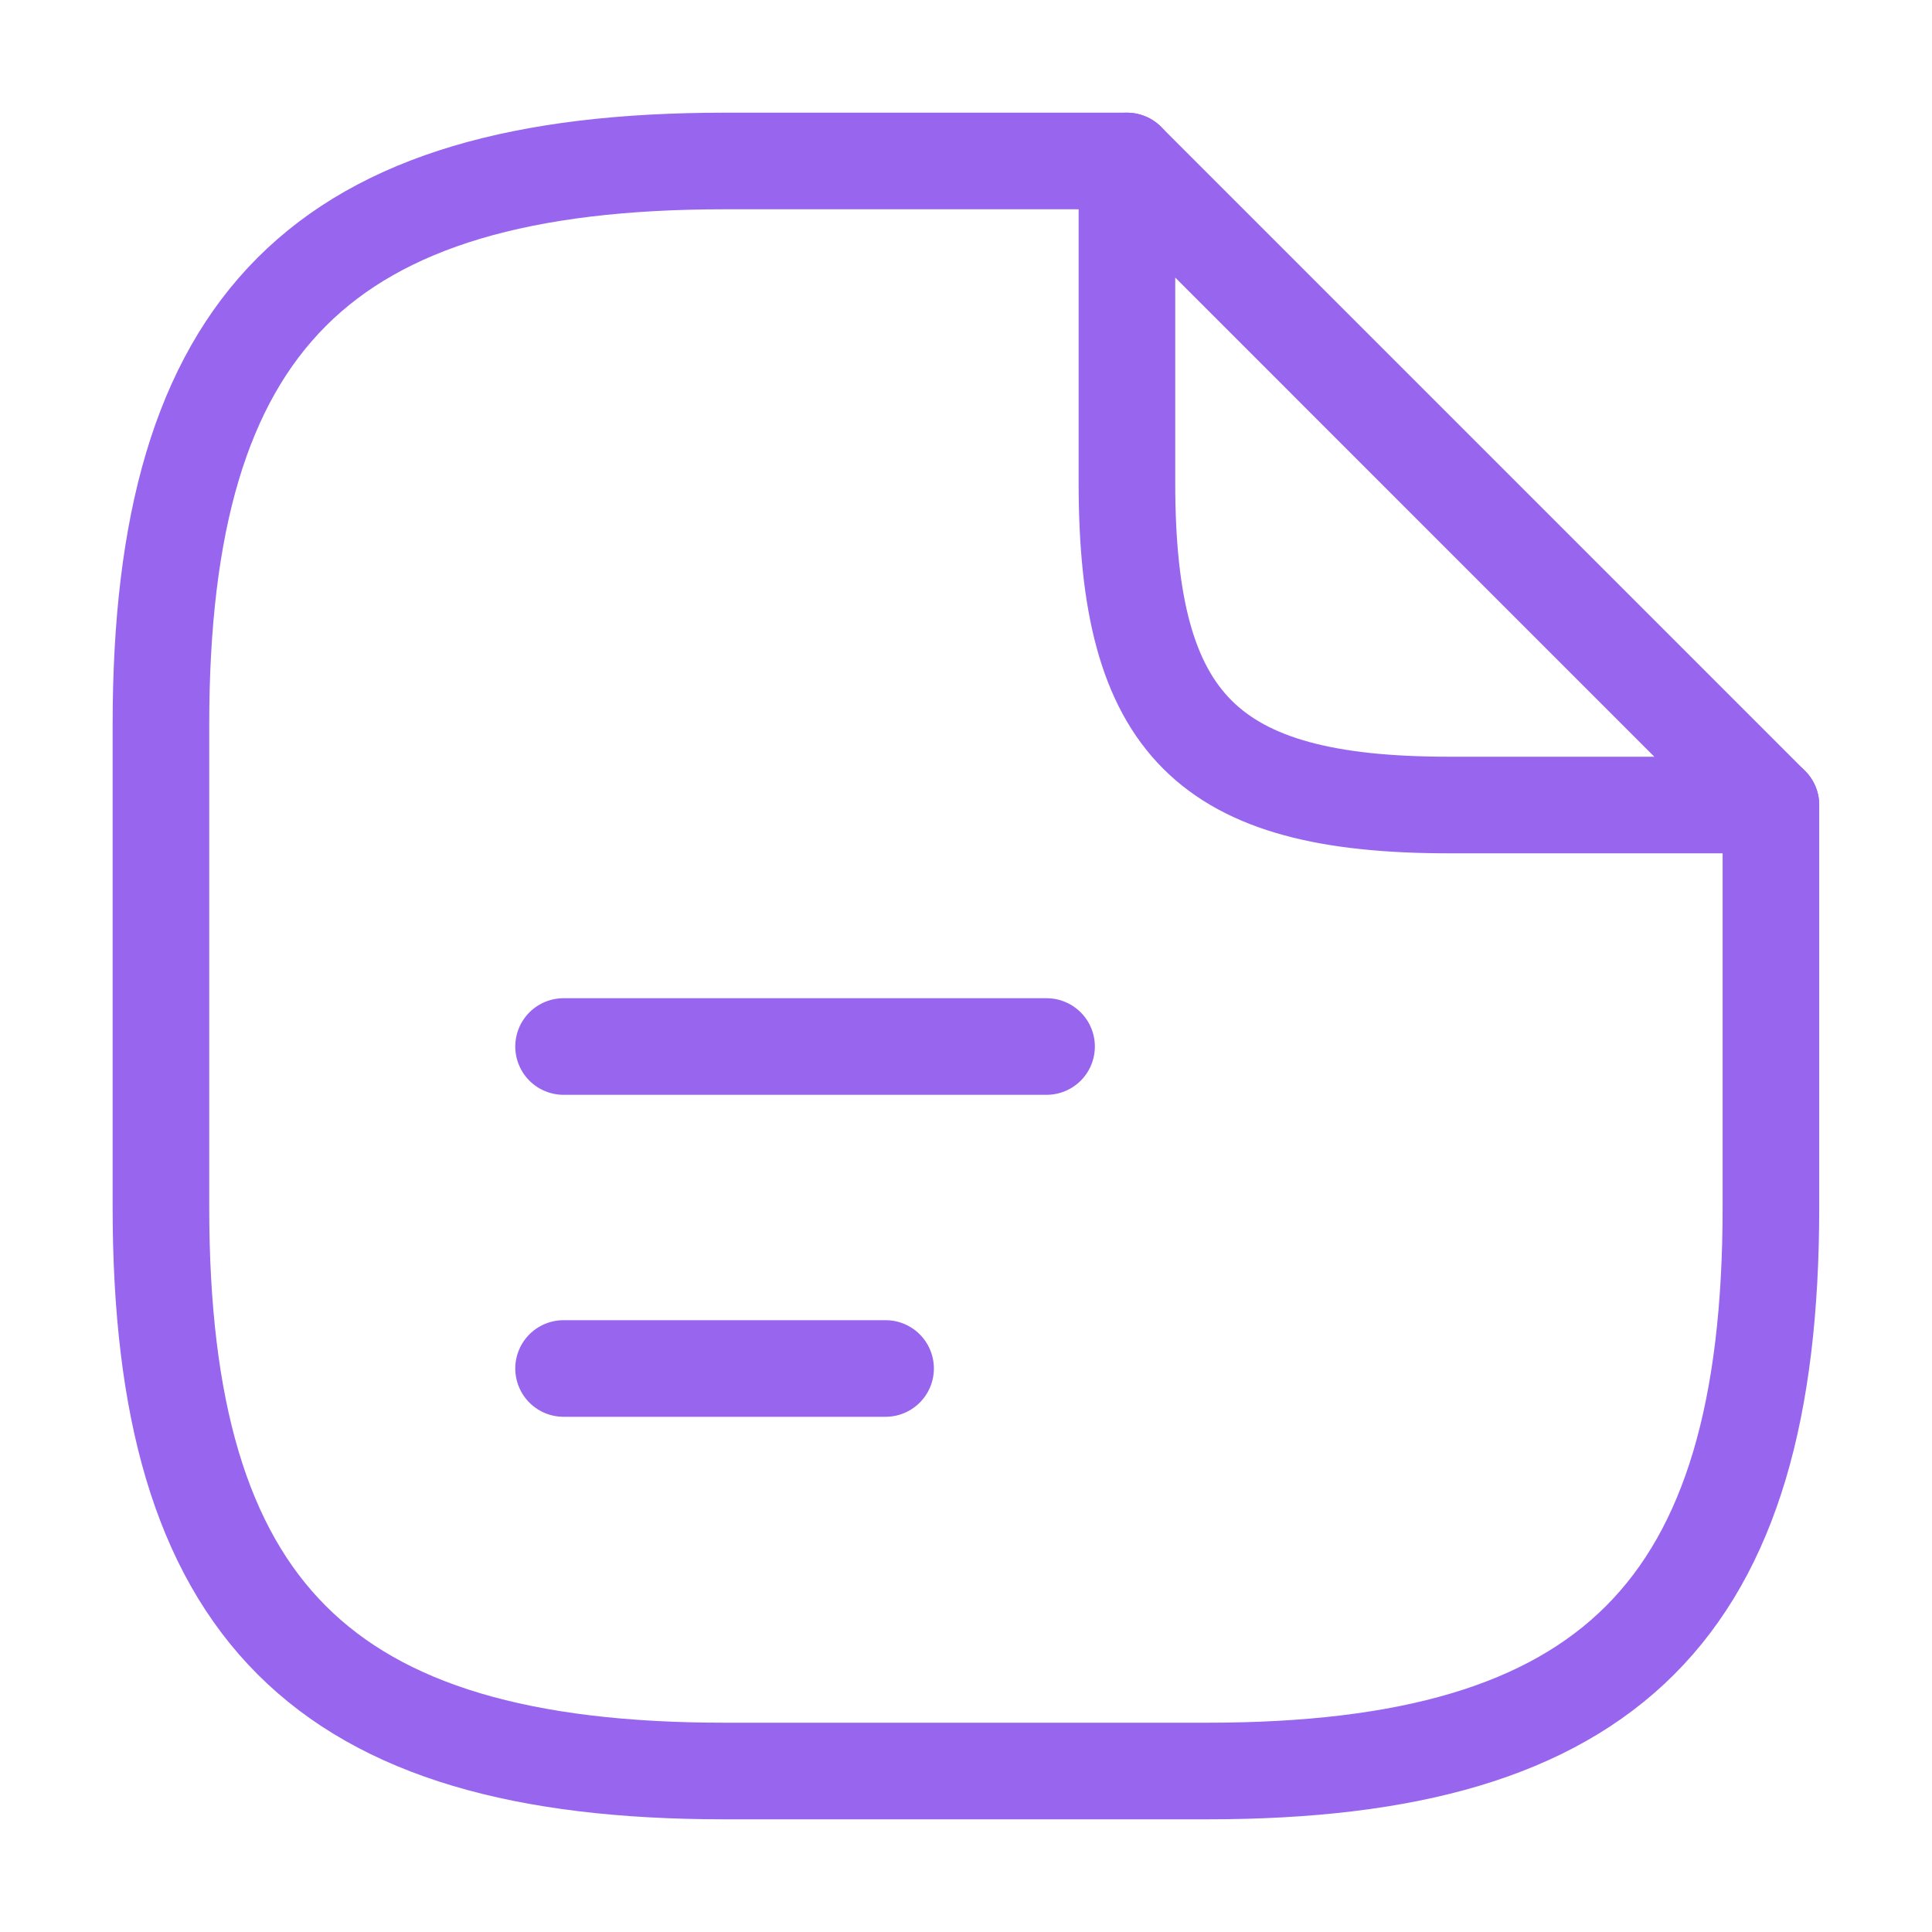 <svg width="40" height="40" viewBox="0 0 40 40" fill="none" xmlns="http://www.w3.org/2000/svg">
<path d="M36.665 16.667V25C36.665 33.333 33.332 36.667 24.999 36.667H14.999C6.665 36.667 3.332 33.333 3.332 25V15C3.332 6.667 6.665 3.333 14.999 3.333H23.332" stroke="#9865EF" stroke-width="2" stroke-linecap="round" stroke-linejoin="round"/>
<path d="M36.665 16.667H29.999C24.999 16.667 23.332 15 23.332 10V3.333L36.665 16.667Z" stroke="#9865EF" stroke-width="2" stroke-linecap="round" stroke-linejoin="round"/>
<path d="M11.668 21.667H21.668" stroke="#9865EF" stroke-width="2" stroke-linecap="round" stroke-linejoin="round"/>
<path d="M11.668 28.333H18.335" stroke="#9865EF" stroke-width="2" stroke-linecap="round" stroke-linejoin="round"/>
</svg>
